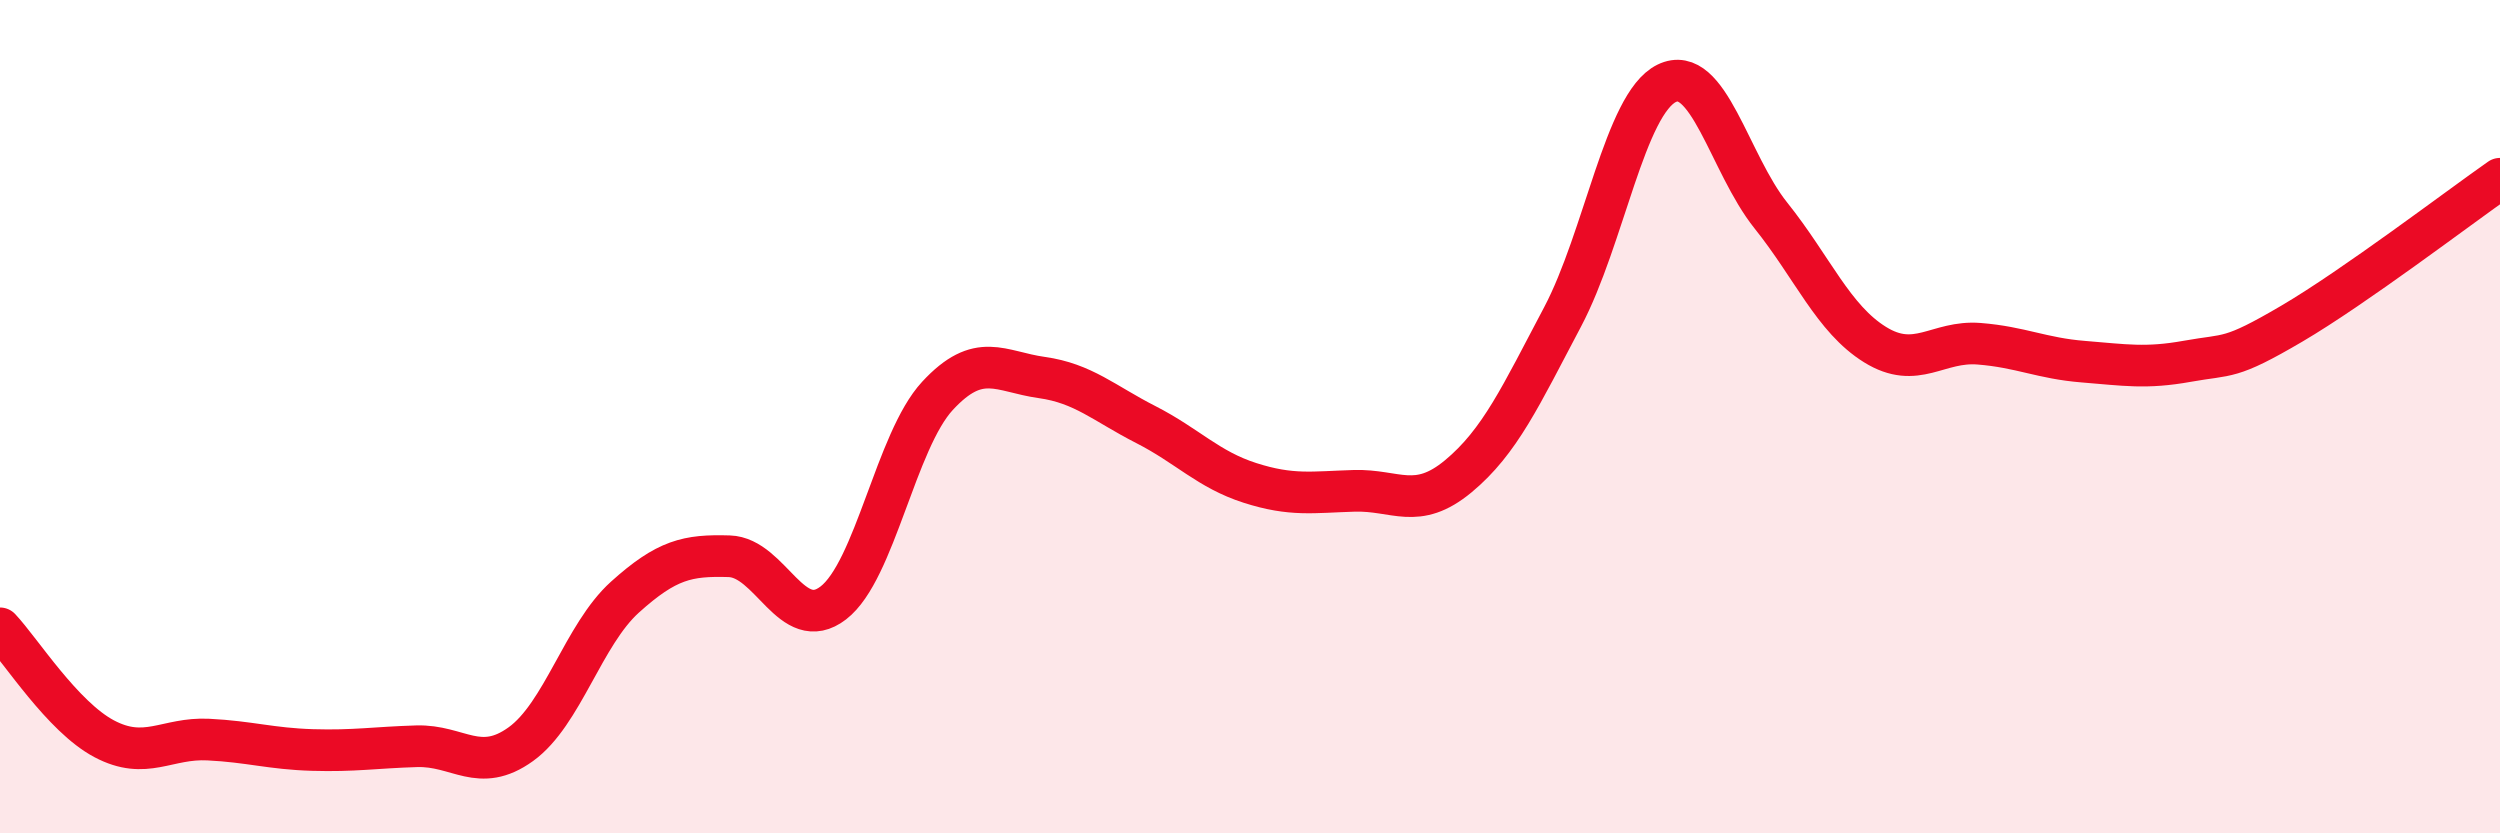 
    <svg width="60" height="20" viewBox="0 0 60 20" xmlns="http://www.w3.org/2000/svg">
      <path
        d="M 0,15.08 C 0.5,15.61 1.5,17.2 2.5,17.73 C 3.5,18.26 4,17.7 5,17.75 C 6,17.8 6.5,17.97 7.5,18 C 8.5,18.03 9,17.94 10,17.91 C 11,17.88 11.5,18.58 12.5,17.86 C 13.5,17.14 14,15.23 15,14.33 C 16,13.43 16.5,13.32 17.5,13.35 C 18.5,13.38 19,15.24 20,14.47 C 21,13.7 21.5,10.58 22.5,9.5 C 23.5,8.42 24,8.92 25,9.06 C 26,9.2 26.5,9.68 27.5,10.19 C 28.5,10.7 29,11.27 30,11.59 C 31,11.91 31.5,11.81 32.5,11.78 C 33.5,11.75 34,12.26 35,11.43 C 36,10.6 36.5,9.5 37.5,7.61 C 38.5,5.72 39,2.49 40,2 C 41,1.51 41.5,3.92 42.5,5.17 C 43.5,6.42 44,7.65 45,8.27 C 46,8.89 46.5,8.17 47.5,8.25 C 48.5,8.33 49,8.6 50,8.68 C 51,8.76 51.5,8.85 52.5,8.67 C 53.5,8.49 53.5,8.65 55,7.77 C 56.5,6.89 59,4.99 60,4.29L60 20L0 20Z"
        fill="#EB0A25"
        opacity="0.1"
        stroke-linecap="round"
        stroke-linejoin="round"
      />
      <path
        d="M 0,15.08 C 0.5,15.61 1.5,17.2 2.5,17.73 C 3.5,18.26 4,17.7 5,17.75 C 6,17.8 6.5,17.97 7.5,18 C 8.5,18.03 9,17.94 10,17.91 C 11,17.88 11.5,18.58 12.5,17.86 C 13.5,17.14 14,15.23 15,14.33 C 16,13.43 16.5,13.32 17.5,13.35 C 18.5,13.38 19,15.24 20,14.47 C 21,13.7 21.5,10.58 22.5,9.5 C 23.5,8.42 24,8.92 25,9.06 C 26,9.2 26.5,9.68 27.5,10.19 C 28.5,10.7 29,11.27 30,11.59 C 31,11.91 31.5,11.81 32.5,11.78 C 33.5,11.75 34,12.26 35,11.43 C 36,10.6 36.5,9.5 37.5,7.61 C 38.5,5.72 39,2.49 40,2 C 41,1.51 41.5,3.92 42.5,5.17 C 43.5,6.42 44,7.65 45,8.27 C 46,8.89 46.5,8.17 47.5,8.25 C 48.5,8.33 49,8.6 50,8.68 C 51,8.76 51.5,8.85 52.5,8.67 C 53.5,8.49 53.5,8.65 55,7.77 C 56.5,6.89 59,4.99 60,4.29"
        stroke="#EB0A25"
        stroke-width="1"
        fill="none"
        stroke-linecap="round"
        stroke-linejoin="round"
      />
    </svg>
  